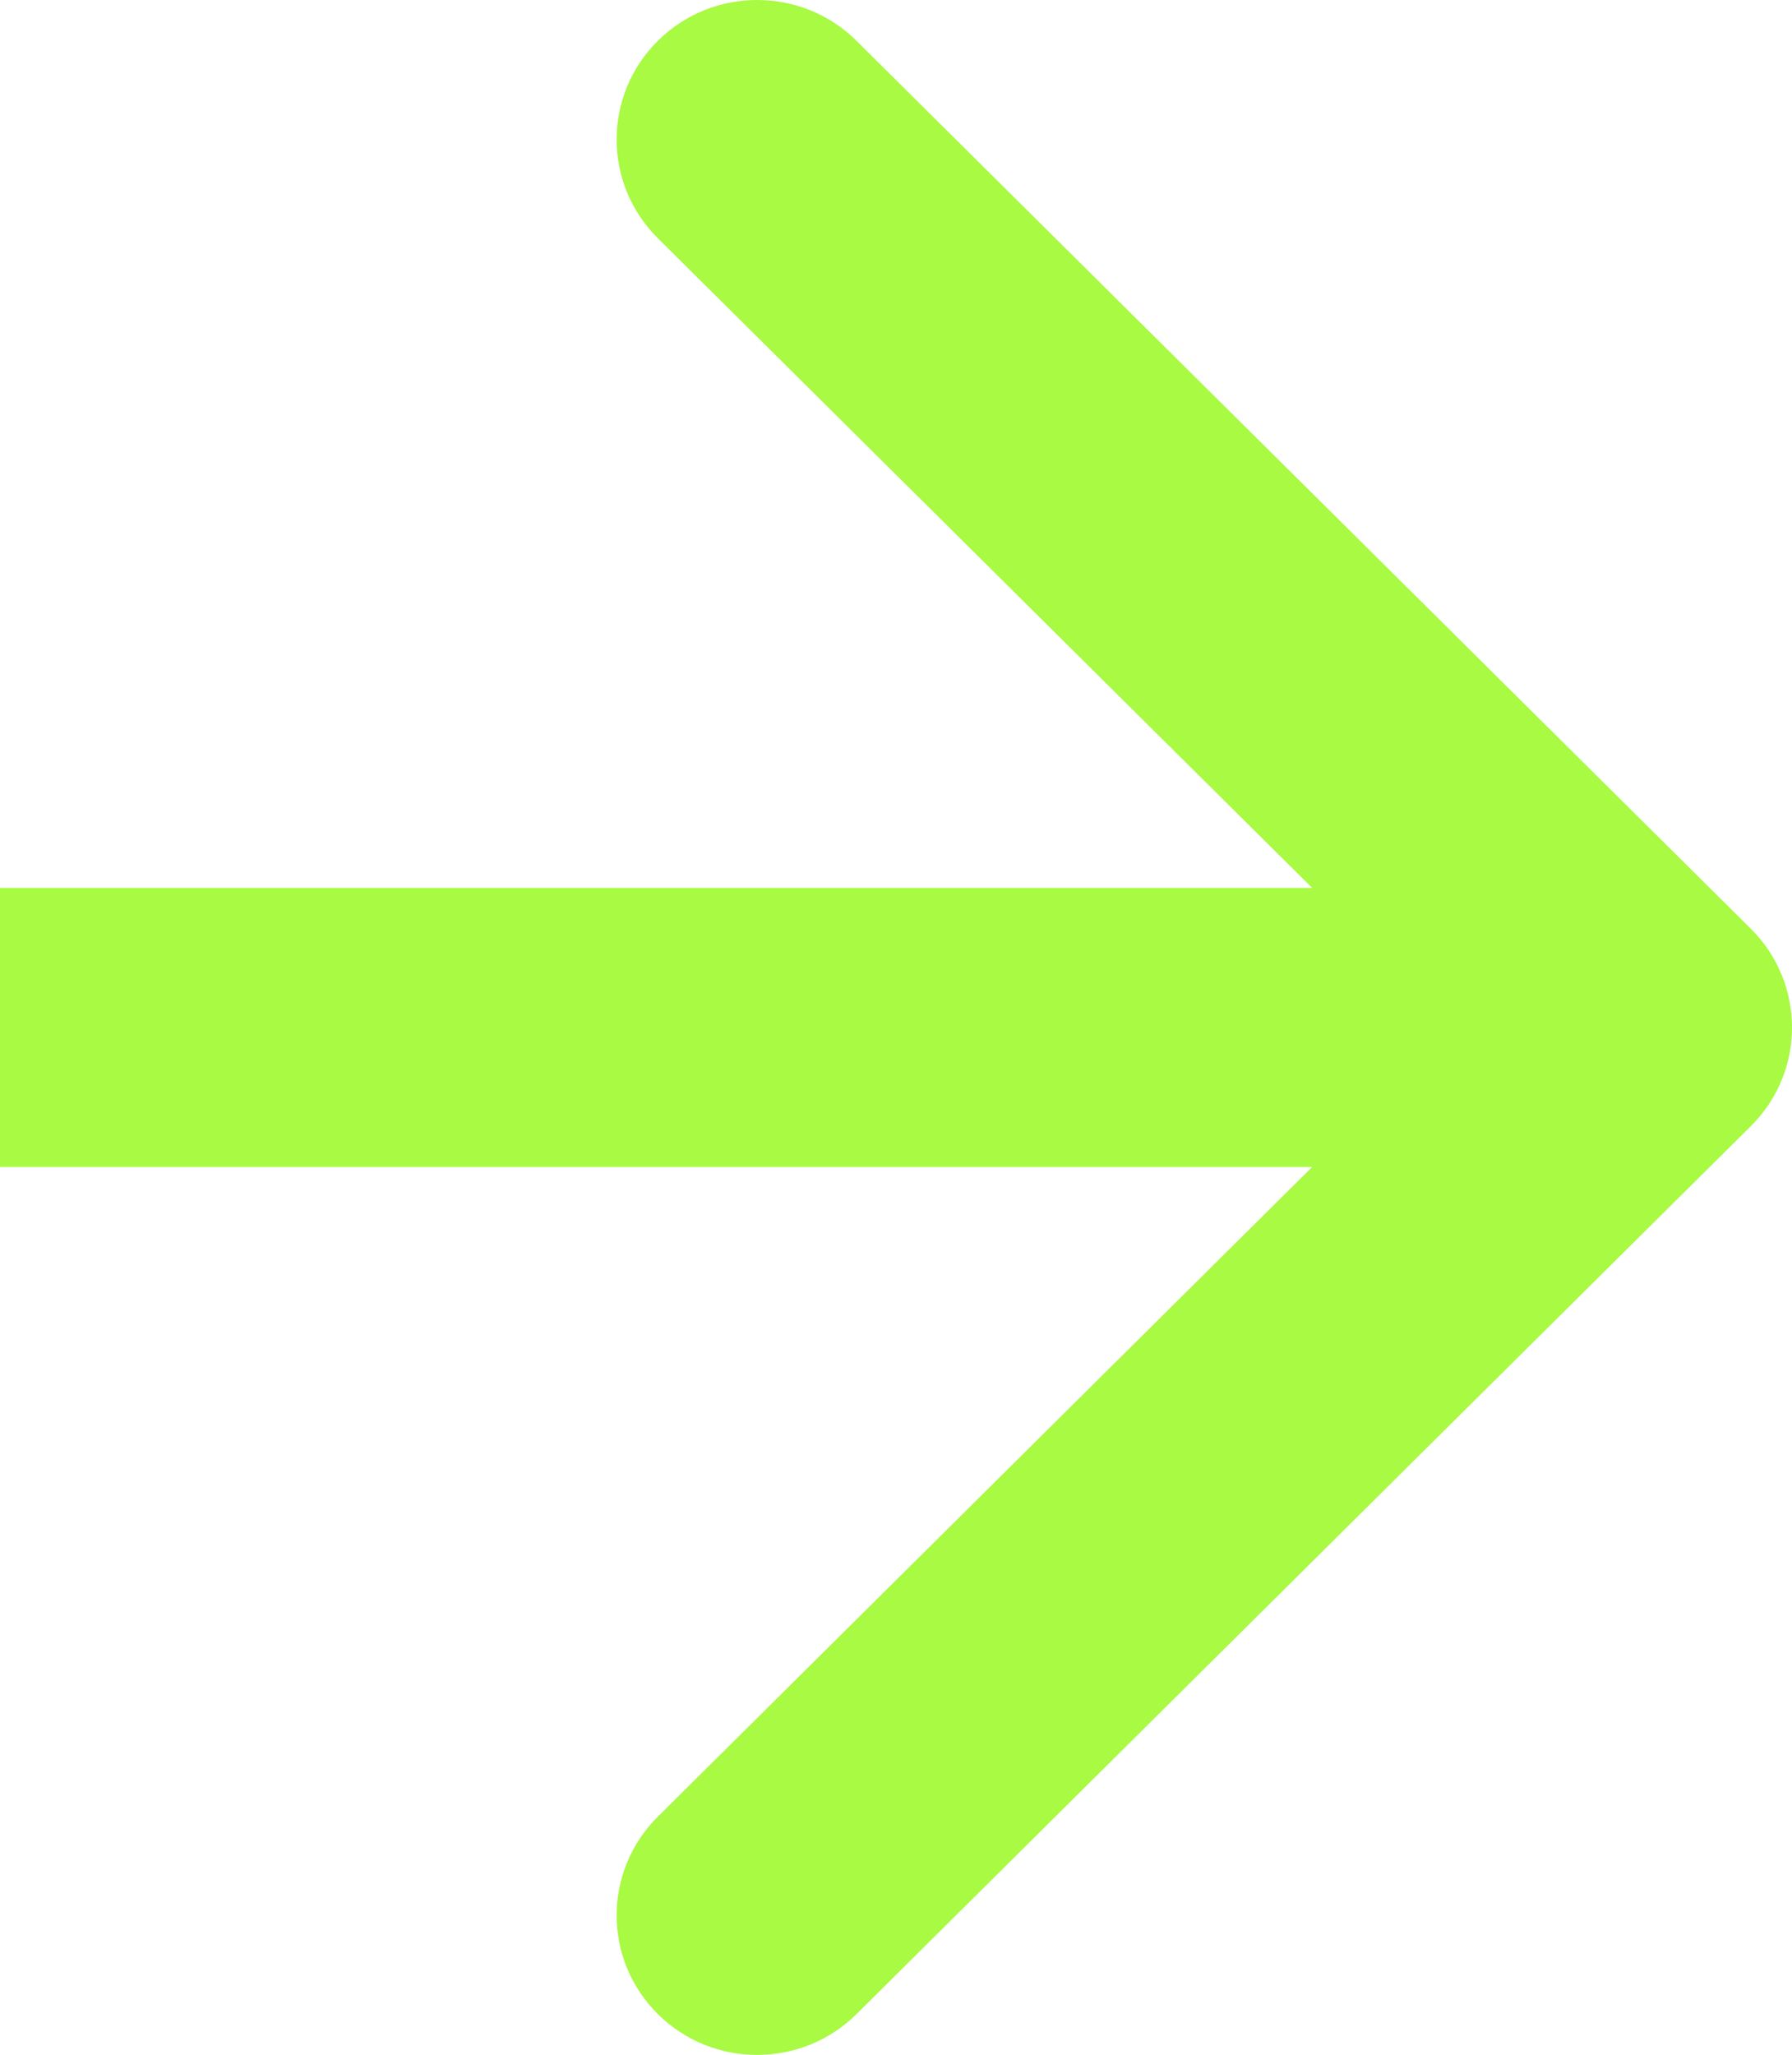 <?xml version="1.0" encoding="UTF-8"?> <svg xmlns="http://www.w3.org/2000/svg" width="82" height="94" viewBox="0 0 82 94" fill="none"><path fill-rule="evenodd" clip-rule="evenodd" d="M39.194 1.869L80.117 42.487C82.628 44.979 82.628 49.021 80.117 51.513L39.194 92.131C36.683 94.623 32.611 94.623 30.1 92.131C27.589 89.638 27.589 85.597 30.1 83.105L60.045 53.382H0V40.618H60.045L30.1 10.896C27.589 8.403 27.589 4.362 30.1 1.869C32.611 -0.623 36.683 -0.623 39.194 1.869Z" fill="#A8FA42"></path></svg> 